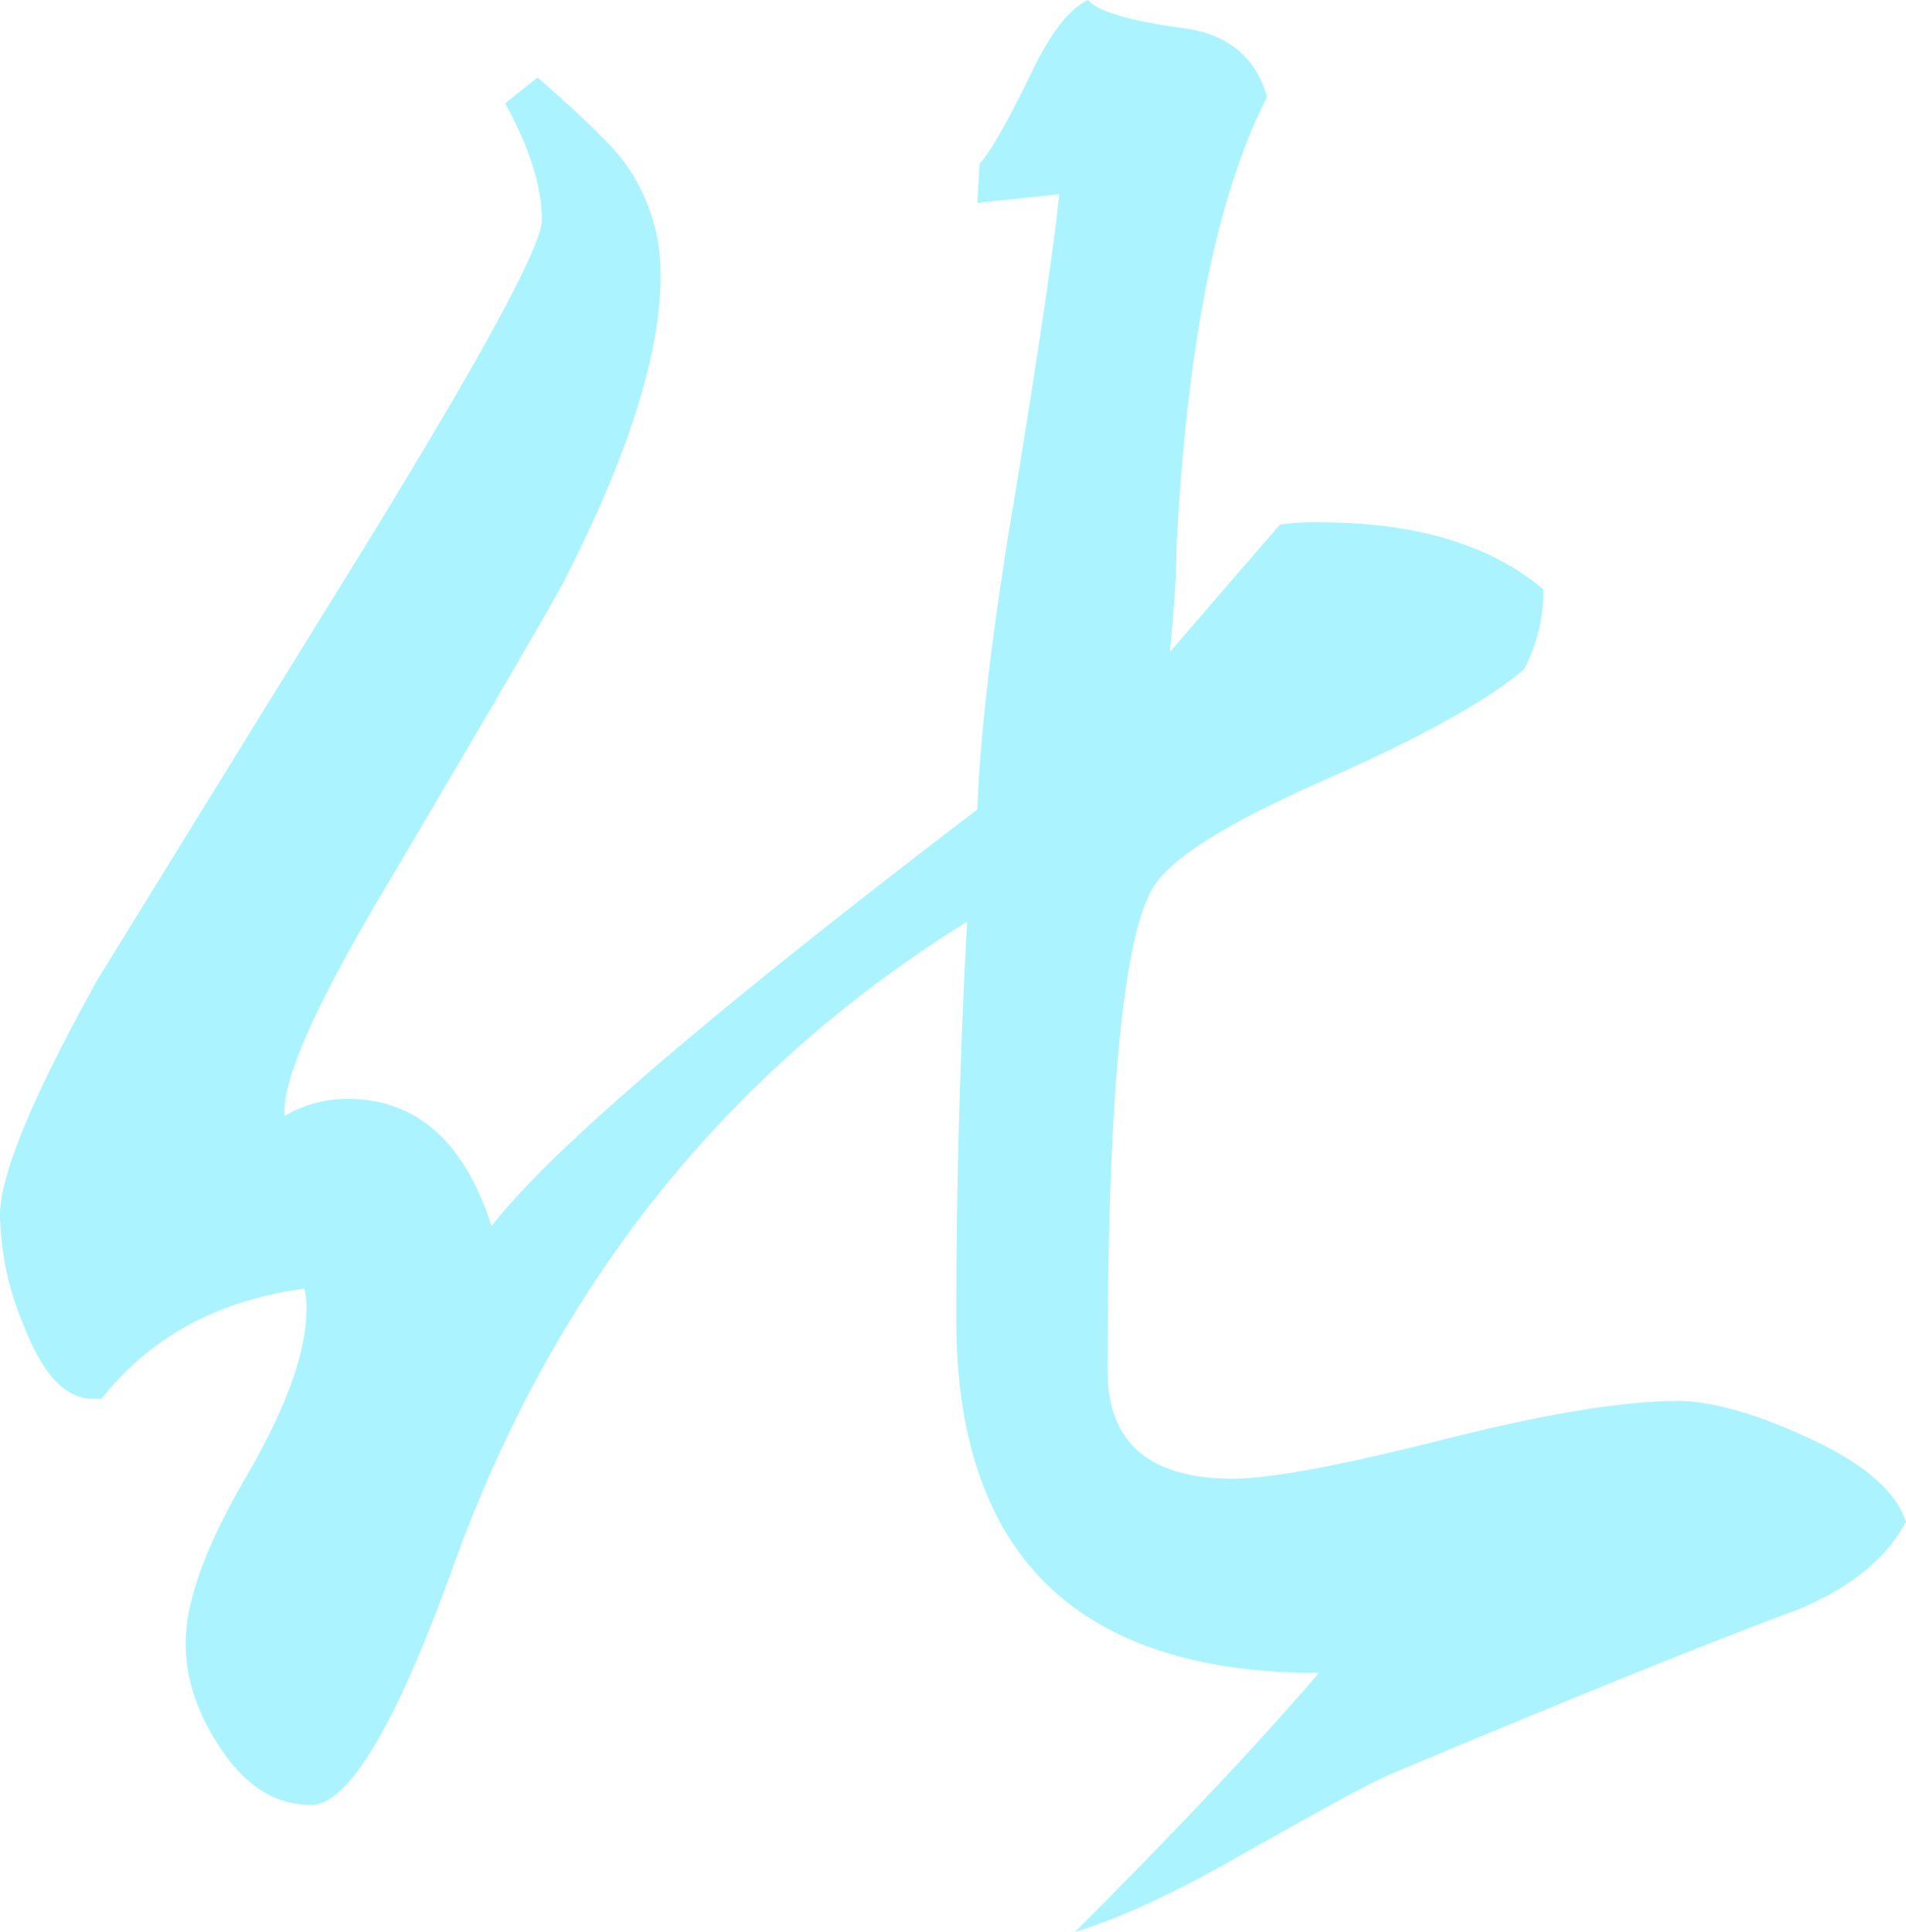 <svg xmlns="http://www.w3.org/2000/svg" viewBox="0 0 332.65 337.17"><defs><style>.cls-1{opacity:0.4;}.cls-2{fill:#2de3ff;}</style></defs><title>化</title><g id="レイヤー_2" data-name="レイヤー 2"><g id="svg_伊藤"><g class="cls-1"><path class="cls-2" d="M332.65,265.6q-5.28,9.79-19.21,15.44-23.37,8.67-70.83,28.63-4.52,1.89-27.12,14.7-16.58,9.4-27.88,12.8,26.74-26.75,42.57-45.2-63.28,0-63.29-61.79,0-33.9,1.89-69.32-63.68,39.57-90,113.4Q64,315,54.25,315q-9,0-15.45-9.42t-6.4-18.84q0-10.92,10.55-29T53.5,228.3a14.12,14.12,0,0,0-.38-3.39q-22.6,3-35.41,19.21H16.2q-7.15,0-12.06-12.81A51,51,0,0,1,0,212.1Q0,201.56,17,171q21.11-34.29,42.57-68.95,35-56.5,35-63.66,0-8.67-6.41-20.35l5.66-4.52q11.67,10.17,15.07,14.69a32.81,32.81,0,0,1,6.4,20q0,20.34-17,53.5-4.9,9-31.65,54.25-17,28.64-17,38.05v.75a21.71,21.71,0,0,1,10.92-3q18.09,0,25.24,22.22,15.08-19.57,84.77-72.71.75-20.34,6.4-53.87,6.41-39.18,7.91-53.49l-14.31,1.5.38-6.78q3-3.39,9-15.82Q185,2.27,189.87,0q2.64,3,16.58,4.9,11.67,1.5,14.69,12Q208,42.58,205.32,95.69q0,6.41-1.13,18.08,9.41-10.92,19.21-22.22a39.73,39.73,0,0,1,7.16-.38q24.87,0,38.8,11.68A29.35,29.35,0,0,1,266,116.79q-8.67,7.53-32,18.08-12.06,5.28-18.08,8.66-12.44,6.79-15.07,12.06-7.55,14.32-7.54,83.63,0,18.85,21.85,18.84,9.79,0,36.55-6.78t41.06-6.78q9,0,23.17,6.59T332.65,265.6Z"/></g></g></g></svg>